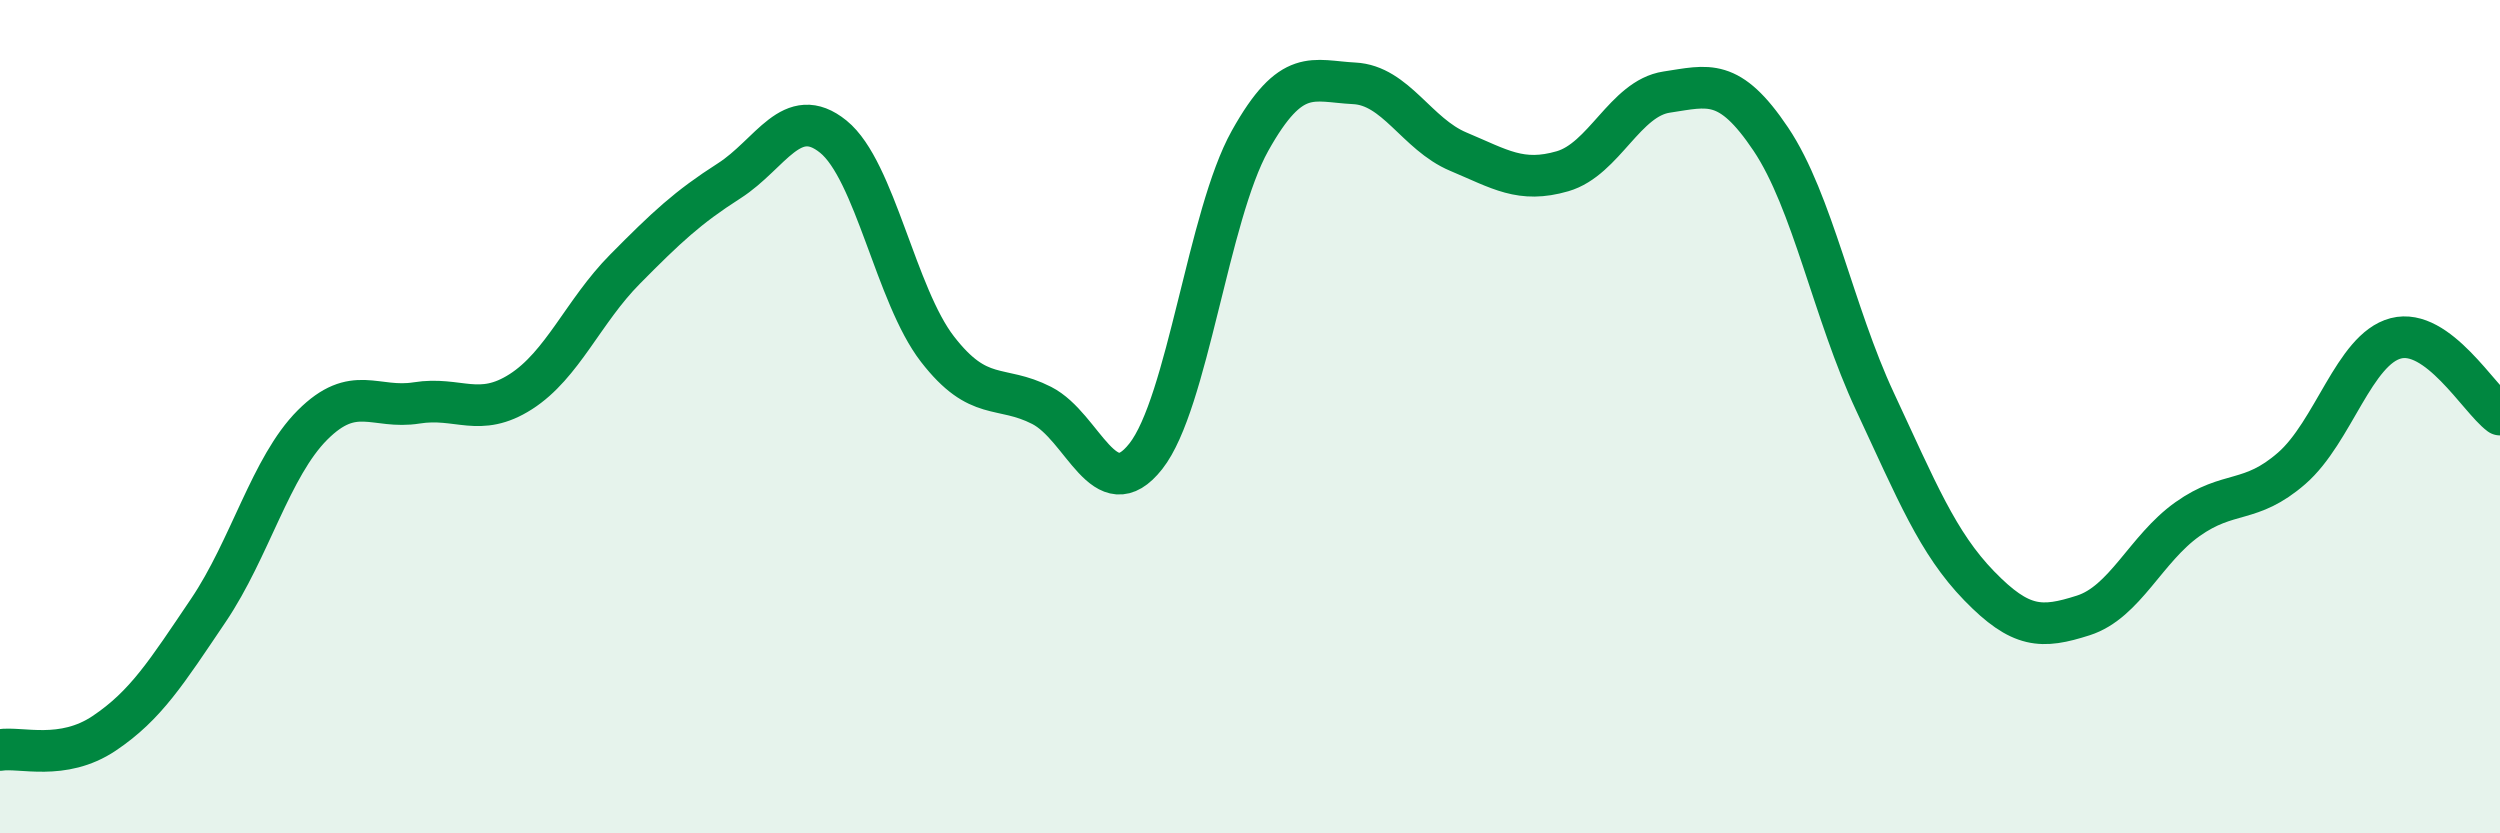 
    <svg width="60" height="20" viewBox="0 0 60 20" xmlns="http://www.w3.org/2000/svg">
      <path
        d="M 0,18 C 0.5,17.92 1.5,18.27 2.5,17.6 C 3.5,16.93 4,16.13 5,14.65 C 6,13.17 6.5,11.2 7.5,10.2 C 8.5,9.2 9,9.83 10,9.67 C 11,9.51 11.5,10.04 12.5,9.4 C 13.5,8.76 14,7.47 15,6.46 C 16,5.45 16.5,4.98 17.5,4.34 C 18.5,3.7 19,2.47 20,3.28 C 21,4.09 21.5,7.09 22.5,8.38 C 23.5,9.67 24,9.22 25,9.73 C 26,10.24 26.5,12.22 27.5,10.95 C 28.5,9.68 29,5.17 30,3.38 C 31,1.59 31.5,1.95 32.5,2 C 33.5,2.05 34,3.22 35,3.64 C 36,4.06 36.5,4.4 37.5,4.11 C 38.5,3.82 39,2.36 40,2.21 C 41,2.06 41.5,1.85 42.5,3.34 C 43.5,4.83 44,7.5 45,9.64 C 46,11.78 46.5,13.03 47.5,14.06 C 48.5,15.09 49,15.09 50,14.77 C 51,14.45 51.5,13.17 52.5,12.46 C 53.5,11.75 54,12.11 55,11.24 C 56,10.37 56.5,8.38 57.5,8.12 C 58.5,7.86 59.5,9.58 60,9.95L60 20L0 20Z"
        fill="#008740"
        opacity="0.1"
        stroke-linecap="round"
        stroke-linejoin="round"
      />
      <path
        d="M 0,18 C 0.5,17.92 1.5,18.27 2.5,17.6 C 3.5,16.93 4,16.13 5,14.65 C 6,13.17 6.5,11.2 7.5,10.2 C 8.5,9.2 9,9.83 10,9.67 C 11,9.51 11.5,10.04 12.5,9.4 C 13.5,8.76 14,7.47 15,6.46 C 16,5.45 16.5,4.98 17.5,4.34 C 18.5,3.7 19,2.47 20,3.28 C 21,4.09 21.5,7.09 22.5,8.38 C 23.5,9.67 24,9.22 25,9.73 C 26,10.24 26.5,12.22 27.5,10.95 C 28.5,9.68 29,5.17 30,3.38 C 31,1.59 31.5,1.95 32.5,2 C 33.5,2.05 34,3.22 35,3.64 C 36,4.06 36.5,4.4 37.5,4.11 C 38.5,3.82 39,2.36 40,2.21 C 41,2.06 41.5,1.85 42.5,3.34 C 43.5,4.83 44,7.5 45,9.64 C 46,11.78 46.5,13.03 47.5,14.06 C 48.5,15.09 49,15.09 50,14.77 C 51,14.45 51.5,13.17 52.5,12.46 C 53.5,11.75 54,12.11 55,11.24 C 56,10.37 56.5,8.38 57.5,8.12 C 58.5,7.86 59.5,9.58 60,9.95"
        stroke="#008740"
        stroke-width="1"
        fill="none"
        stroke-linecap="round"
        stroke-linejoin="round"
      />
    </svg>
  